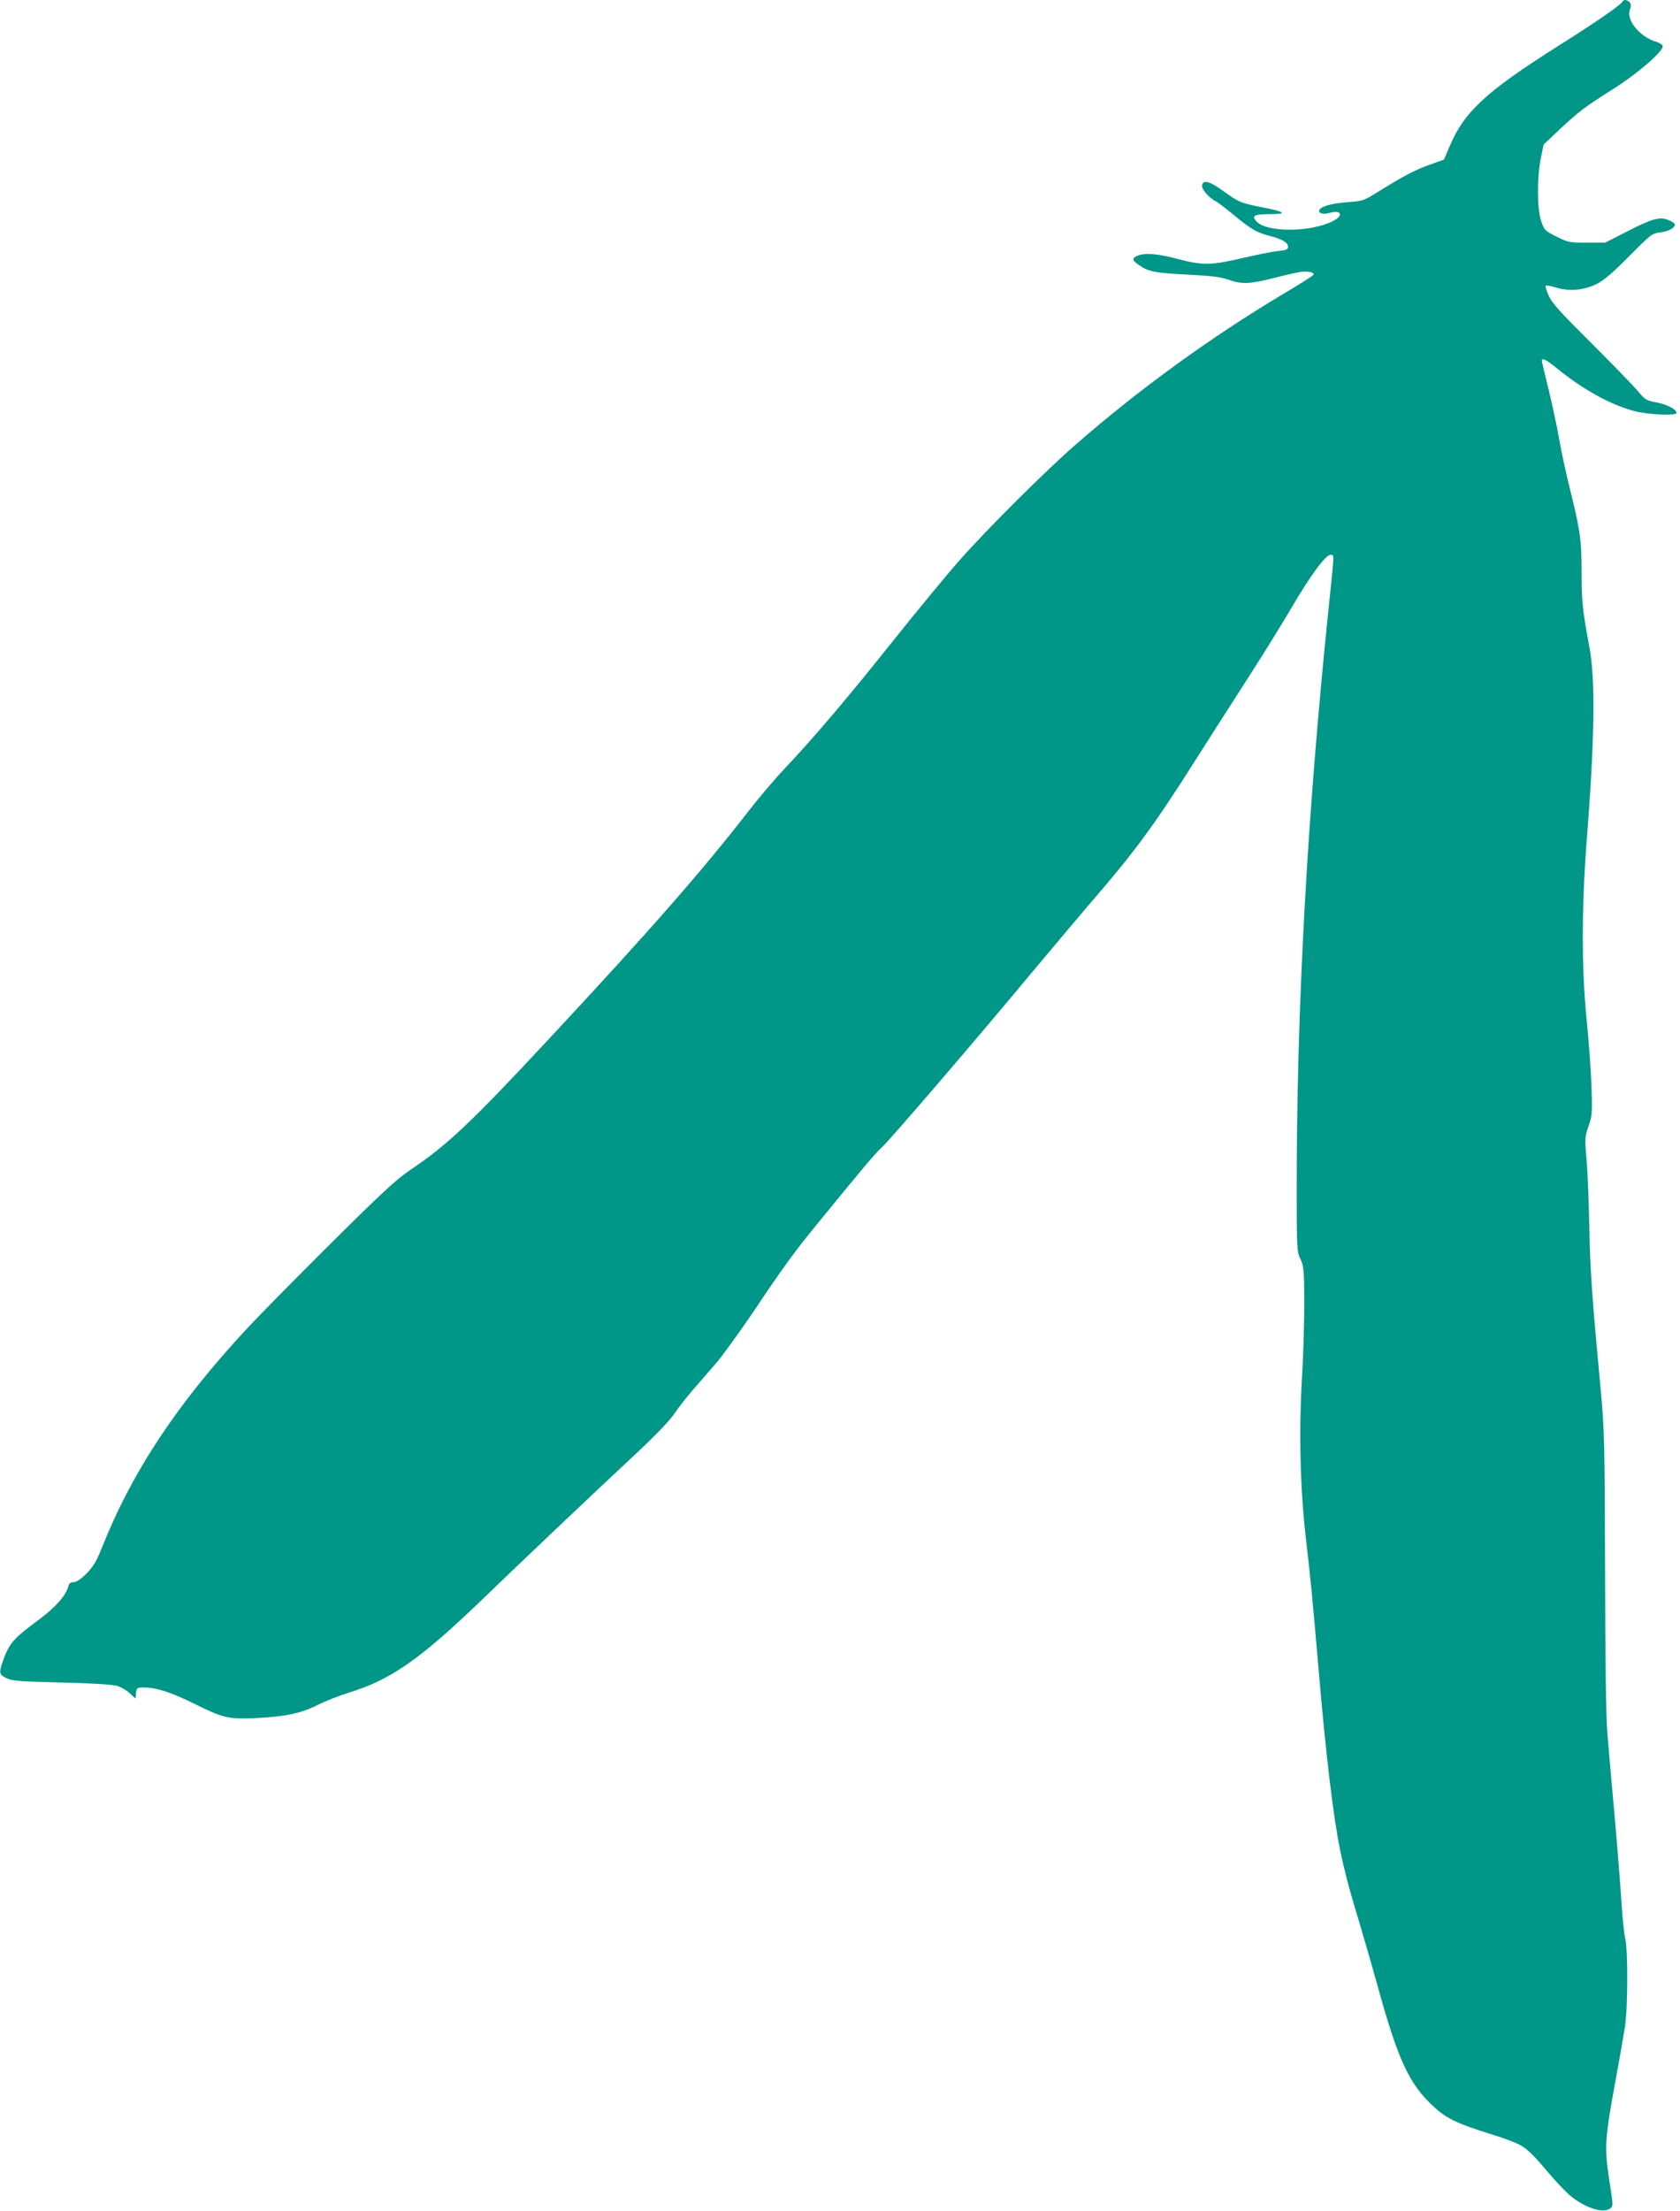 <?xml version="1.0" standalone="no"?>
<!DOCTYPE svg PUBLIC "-//W3C//DTD SVG 20010904//EN"
 "http://www.w3.org/TR/2001/REC-SVG-20010904/DTD/svg10.dtd">
<svg version="1.0" xmlns="http://www.w3.org/2000/svg"
 width="973pt" height="1280pt" viewBox="0 0 973 1280"
 preserveAspectRatio="xMidYMid meet">
<g transform="translate(0,1280) scale(0.1,-0.1)"
fill="#009688" stroke="none">
<path d="M9398 12792 c-8 -19 -148 -116 -367 -254 -426 -269 -551 -385 -636
-587 l-32 -75 -75 -27 c-85 -29 -160 -68 -298 -154 -94 -59 -96 -59 -191 -66
-93 -7 -159 -27 -159 -50 0 -16 26 -21 62 -11 67 18 81 -16 18 -48 -130 -66
-385 -67 -444 -1 -29 32 -11 41 77 41 106 0 92 14 -39 39 -128 25 -142 31
-232 97 -78 56 -114 65 -120 31 -4 -21 39 -72 79 -92 14 -8 59 -42 100 -76
101 -84 136 -105 210 -124 76 -20 109 -39 109 -64 0 -15 -11 -20 -62 -25 -35
-4 -119 -21 -188 -37 -191 -45 -242 -47 -382 -10 -123 33 -200 39 -243 19 -31
-14 -28 -26 15 -55 52 -36 94 -44 280 -53 134 -7 189 -13 234 -29 79 -28 123
-26 258 8 62 16 132 32 155 36 44 7 86 -1 81 -15 -2 -5 -79 -55 -173 -110
-422 -252 -835 -551 -1205 -874 -174 -151 -515 -491 -671 -668 -76 -86 -245
-291 -376 -455 -263 -331 -479 -585 -635 -749 -57 -60 -151 -170 -208 -244
-269 -347 -569 -690 -1156 -1320 -462 -496 -593 -619 -810 -765 -81 -55 -163
-131 -462 -428 -200 -199 -416 -418 -480 -487 -406 -437 -668 -832 -841 -1269
-33 -82 -51 -112 -91 -152 -32 -32 -58 -49 -73 -49 -17 0 -27 -7 -31 -23 -13
-53 -71 -119 -164 -189 -157 -116 -179 -141 -217 -250 -22 -63 -19 -74 23 -94
32 -16 74 -19 317 -25 168 -4 296 -12 321 -19 23 -6 57 -26 75 -43 l34 -31 3
32 c3 30 5 32 46 32 71 0 155 -27 291 -94 170 -84 196 -90 358 -83 168 8 263
28 357 76 41 21 122 53 180 71 247 76 415 194 790 556 204 197 578 552 881
835 102 95 191 188 213 222 21 32 70 95 109 140 39 45 102 117 139 160 37 44
136 181 220 305 165 247 226 330 362 497 278 340 332 404 376 445 55 52 544
622 875 1020 126 151 284 338 350 415 228 263 354 434 567 770 80 127 221 346
312 488 92 142 212 336 267 430 111 190 201 310 227 305 20 -4 21 21 -13 -308
-125 -1208 -185 -2314 -185 -3358 0 -352 1 -369 22 -412 19 -41 21 -64 22
-245 0 -110 -5 -306 -13 -435 -19 -317 -11 -647 22 -935 26 -217 42 -388 72
-740 42 -496 86 -870 126 -1063 24 -120 56 -240 119 -447 26 -88 69 -236 95
-330 122 -444 186 -582 332 -715 71 -65 136 -96 319 -153 77 -23 162 -55 187
-71 29 -16 78 -64 124 -119 43 -51 101 -116 131 -145 83 -83 211 -133 256 -99
20 14 20 16 -4 166 -28 188 -26 234 34 561 25 135 50 281 57 325 17 105 18
444 2 510 -7 28 -17 129 -23 225 -6 96 -24 321 -40 500 -16 179 -35 390 -41
470 -8 92 -12 435 -13 940 -2 737 -4 812 -24 1030 -50 532 -63 707 -67 955 -3
143 -10 319 -16 390 -11 124 -10 133 11 194 21 61 23 76 17 235 -3 94 -16 268
-28 386 -29 284 -29 639 -1 1010 48 608 53 955 17 1145 -39 207 -45 266 -45
433 0 188 -8 245 -75 512 -18 74 -43 190 -55 258 -11 67 -39 194 -60 283 -22
88 -40 164 -40 170 0 20 25 7 89 -45 151 -123 312 -211 450 -247 77 -20 241
-27 241 -10 0 21 -54 49 -115 61 -61 11 -67 15 -112 69 -26 31 -147 155 -268
276 -177 176 -226 230 -245 272 -13 29 -21 55 -18 59 3 3 32 -2 64 -12 77 -22
158 -14 232 22 41 21 93 65 187 160 127 128 131 132 183 139 50 7 82 25 82 46
0 6 -16 17 -37 25 -50 21 -94 9 -245 -69 l-122 -62 -106 0 c-101 0 -109 2
-175 35 -67 34 -71 37 -89 90 -24 69 -25 249 -2 364 l16 79 91 86 c117 109
145 130 314 237 138 87 285 214 285 246 0 8 -17 20 -38 26 -96 29 -175 126
-152 187 7 20 7 31 -1 41 -13 15 -35 19 -41 6z"/>
</g>
</svg>

